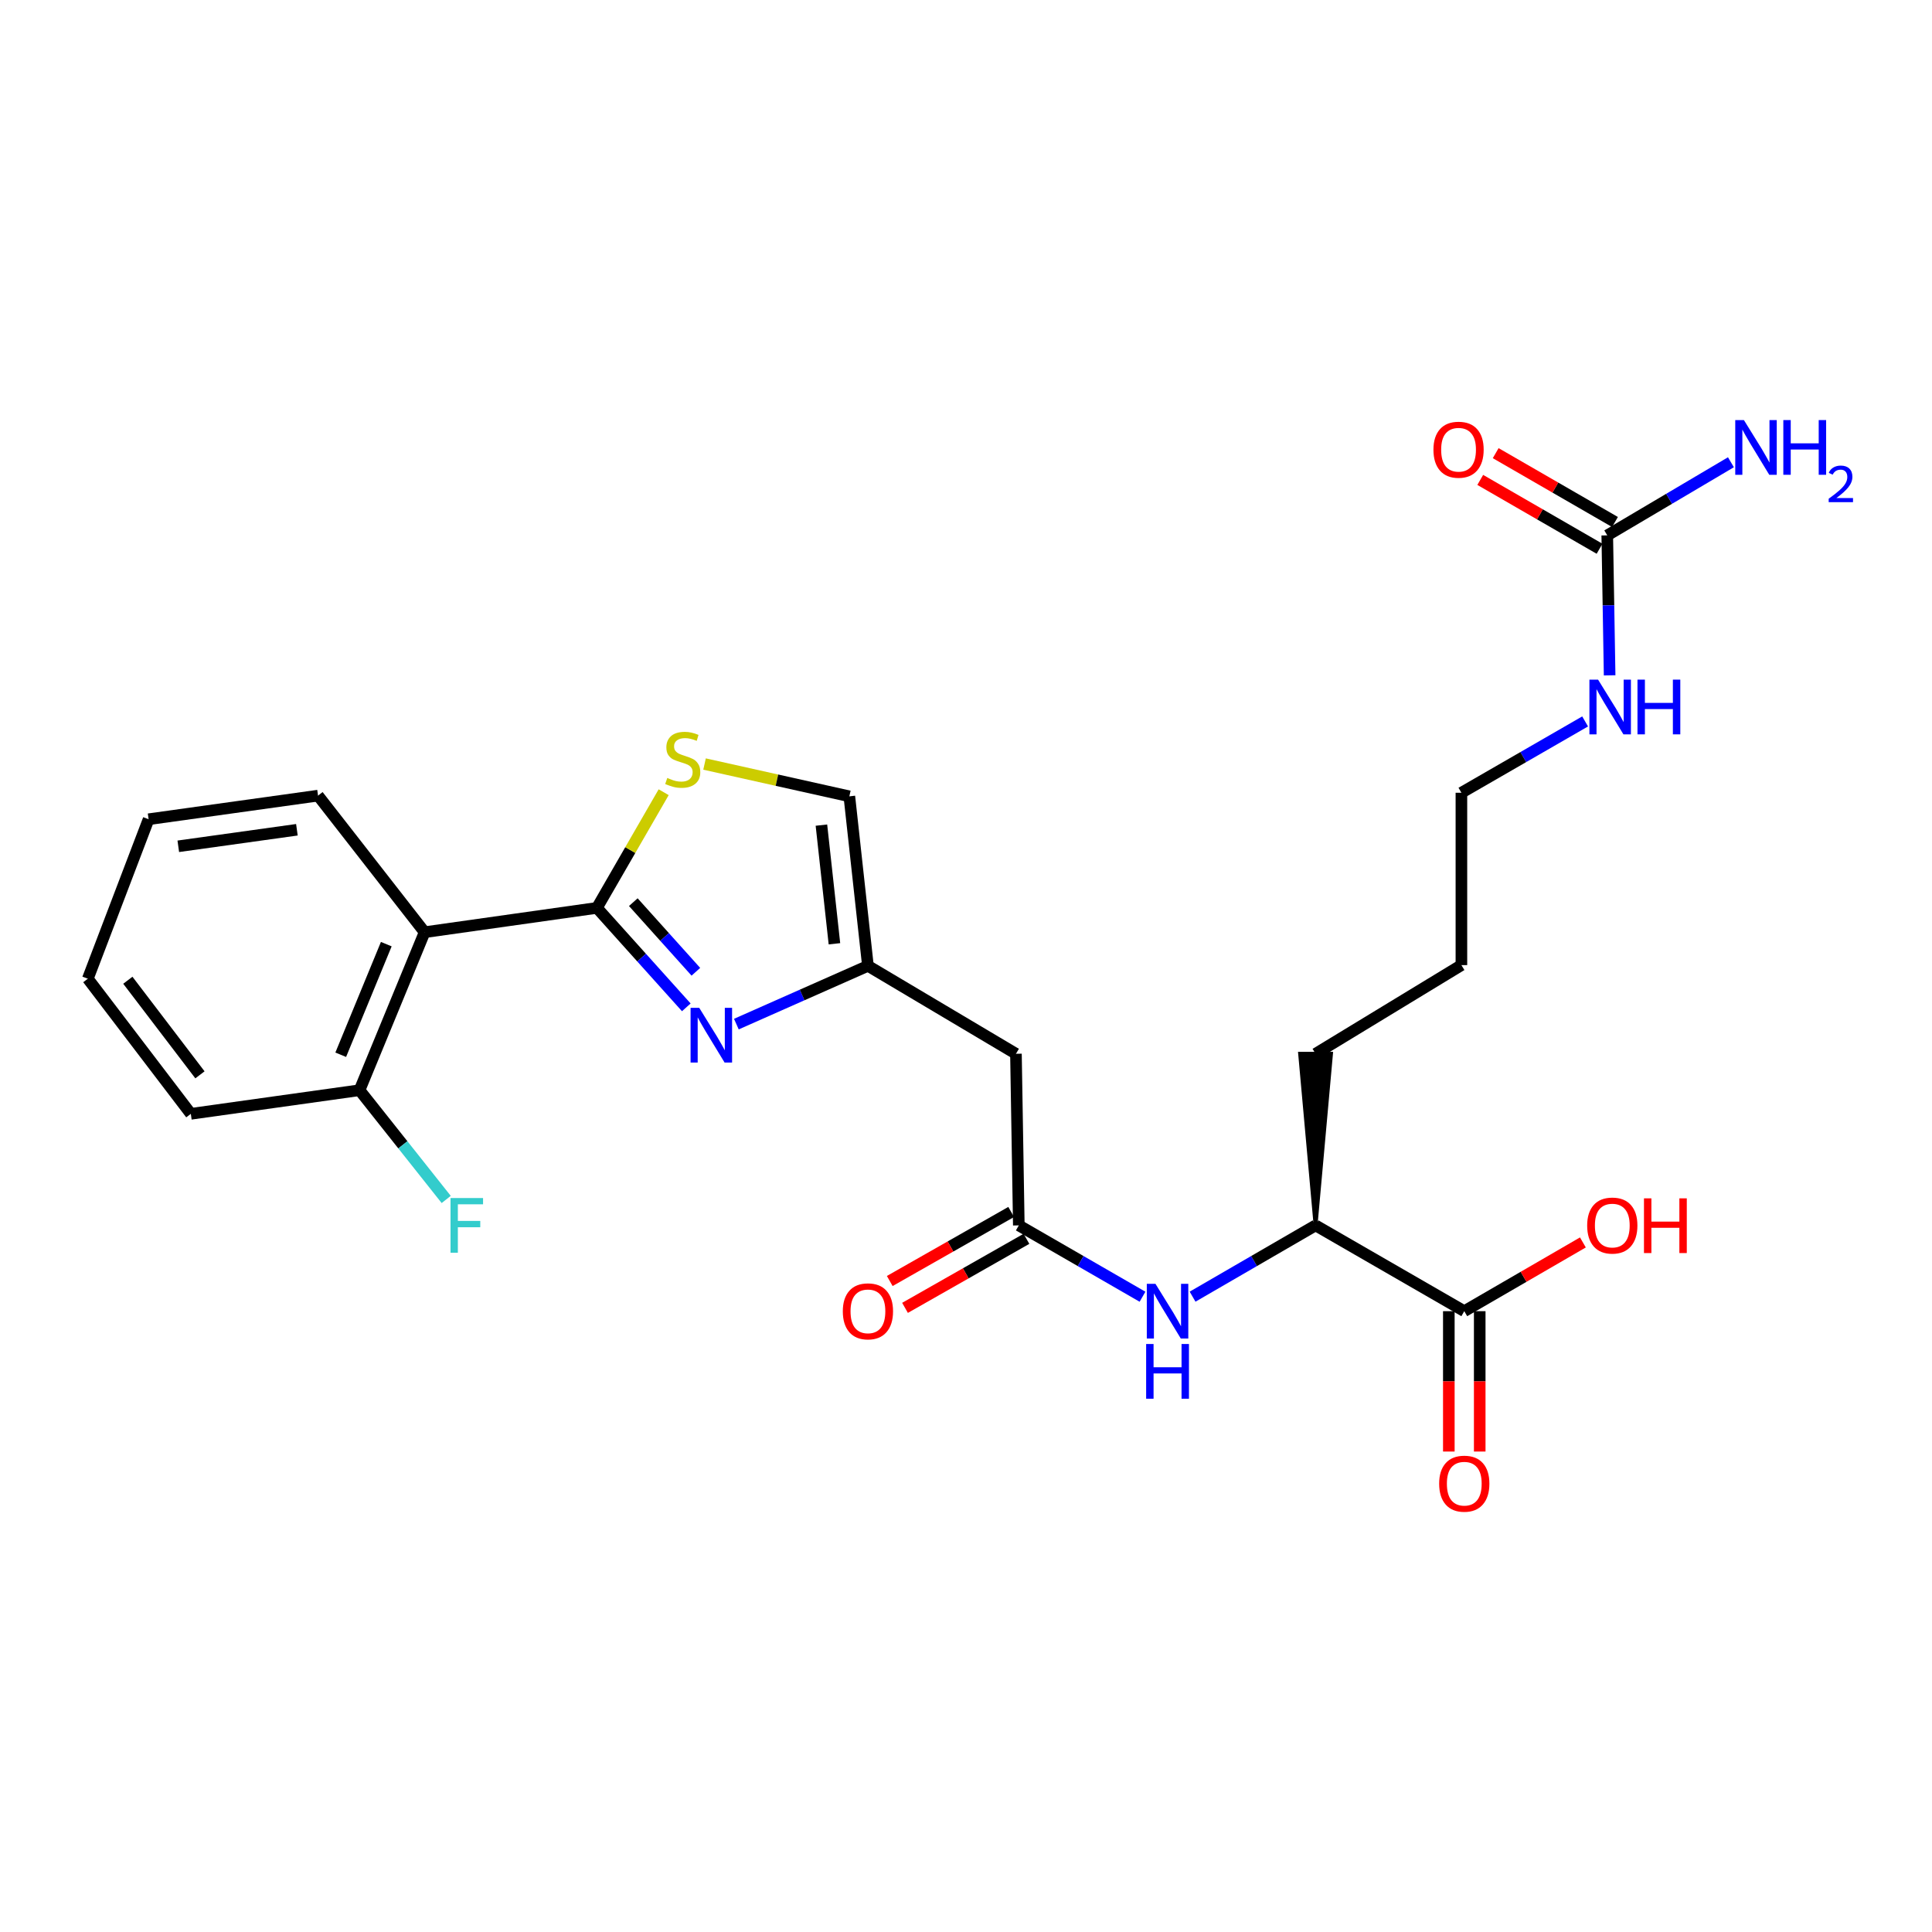 <?xml version='1.0' encoding='iso-8859-1'?>
<svg version='1.1' baseProfile='full'
              xmlns='http://www.w3.org/2000/svg'
                      xmlns:rdkit='http://www.rdkit.org/xml'
                      xmlns:xlink='http://www.w3.org/1999/xlink'
                  xml:space='preserve'
width='1000px' height='1000px' viewBox='0 0 1000 1000'>
<!-- END OF HEADER -->
<rect style='opacity:1.0;fill:#FFFFFF;stroke:none' width='1000' height='1000' x='0' y='0'> </rect>
<path class='bond-0' d='M 308.965,469.922 L 332.097,495.661' style='fill:none;fill-rule:evenodd;stroke:#000000;stroke-width:6px;stroke-linecap:butt;stroke-linejoin:miter;stroke-opacity:1' />
<path class='bond-0' d='M 332.097,495.661 L 355.229,521.399' style='fill:none;fill-rule:evenodd;stroke:#0000FF;stroke-width:6px;stroke-linecap:butt;stroke-linejoin:miter;stroke-opacity:1' />
<path class='bond-0' d='M 327.798,466.955 L 343.99,484.972' style='fill:none;fill-rule:evenodd;stroke:#000000;stroke-width:6px;stroke-linecap:butt;stroke-linejoin:miter;stroke-opacity:1' />
<path class='bond-0' d='M 343.99,484.972 L 360.183,502.988' style='fill:none;fill-rule:evenodd;stroke:#0000FF;stroke-width:6px;stroke-linecap:butt;stroke-linejoin:miter;stroke-opacity:1' />
<path class='bond-1' d='M 308.965,469.922 L 219.781,482.511' style='fill:none;fill-rule:evenodd;stroke:#000000;stroke-width:6px;stroke-linecap:butt;stroke-linejoin:miter;stroke-opacity:1' />
<path class='bond-2' d='M 308.965,469.922 L 326.24,439.984' style='fill:none;fill-rule:evenodd;stroke:#000000;stroke-width:6px;stroke-linecap:butt;stroke-linejoin:miter;stroke-opacity:1' />
<path class='bond-2' d='M 326.24,439.984 L 343.515,410.046' style='fill:none;fill-rule:evenodd;stroke:#CCCC00;stroke-width:6px;stroke-linecap:butt;stroke-linejoin:miter;stroke-opacity:1' />
<path class='bond-3' d='M 381.14,530.075 L 415.19,514.994' style='fill:none;fill-rule:evenodd;stroke:#0000FF;stroke-width:6px;stroke-linecap:butt;stroke-linejoin:miter;stroke-opacity:1' />
<path class='bond-3' d='M 415.19,514.994 L 449.239,499.914' style='fill:none;fill-rule:evenodd;stroke:#000000;stroke-width:6px;stroke-linecap:butt;stroke-linejoin:miter;stroke-opacity:1' />
<path class='bond-11' d='M 219.781,482.511 L 186.093,564.294' style='fill:none;fill-rule:evenodd;stroke:#000000;stroke-width:6px;stroke-linecap:butt;stroke-linejoin:miter;stroke-opacity:1' />
<path class='bond-11' d='M 199.942,488.688 L 176.361,545.937' style='fill:none;fill-rule:evenodd;stroke:#000000;stroke-width:6px;stroke-linecap:butt;stroke-linejoin:miter;stroke-opacity:1' />
<path class='bond-19' d='M 219.781,482.511 L 164.621,411.814' style='fill:none;fill-rule:evenodd;stroke:#000000;stroke-width:6px;stroke-linecap:butt;stroke-linejoin:miter;stroke-opacity:1' />
<path class='bond-8' d='M 364.672,395.462 L 402.145,403.82' style='fill:none;fill-rule:evenodd;stroke:#CCCC00;stroke-width:6px;stroke-linecap:butt;stroke-linejoin:miter;stroke-opacity:1' />
<path class='bond-8' d='M 402.145,403.82 L 439.618,412.178' style='fill:none;fill-rule:evenodd;stroke:#000000;stroke-width:6px;stroke-linecap:butt;stroke-linejoin:miter;stroke-opacity:1' />
<path class='bond-5' d='M 449.239,499.914 L 525.853,545.434' style='fill:none;fill-rule:evenodd;stroke:#000000;stroke-width:6px;stroke-linecap:butt;stroke-linejoin:miter;stroke-opacity:1' />
<path class='bond-26' d='M 449.239,499.914 L 439.618,412.178' style='fill:none;fill-rule:evenodd;stroke:#000000;stroke-width:6px;stroke-linecap:butt;stroke-linejoin:miter;stroke-opacity:1' />
<path class='bond-26' d='M 431.901,488.497 L 425.166,427.081' style='fill:none;fill-rule:evenodd;stroke:#000000;stroke-width:6px;stroke-linecap:butt;stroke-linejoin:miter;stroke-opacity:1' />
<path class='bond-4' d='M 527.336,634.263 L 525.853,545.434' style='fill:none;fill-rule:evenodd;stroke:#000000;stroke-width:6px;stroke-linecap:butt;stroke-linejoin:miter;stroke-opacity:1' />
<path class='bond-7' d='M 527.336,634.263 L 559.349,652.726' style='fill:none;fill-rule:evenodd;stroke:#000000;stroke-width:6px;stroke-linecap:butt;stroke-linejoin:miter;stroke-opacity:1' />
<path class='bond-7' d='M 559.349,652.726 L 591.361,671.188' style='fill:none;fill-rule:evenodd;stroke:#0000FF;stroke-width:6px;stroke-linecap:butt;stroke-linejoin:miter;stroke-opacity:1' />
<path class='bond-13' d='M 523.385,627.312 L 491.959,645.179' style='fill:none;fill-rule:evenodd;stroke:#000000;stroke-width:6px;stroke-linecap:butt;stroke-linejoin:miter;stroke-opacity:1' />
<path class='bond-13' d='M 491.959,645.179 L 460.534,663.046' style='fill:none;fill-rule:evenodd;stroke:#FF0000;stroke-width:6px;stroke-linecap:butt;stroke-linejoin:miter;stroke-opacity:1' />
<path class='bond-13' d='M 531.288,641.214 L 499.863,659.08' style='fill:none;fill-rule:evenodd;stroke:#000000;stroke-width:6px;stroke-linecap:butt;stroke-linejoin:miter;stroke-opacity:1' />
<path class='bond-13' d='M 499.863,659.08 L 468.437,676.947' style='fill:none;fill-rule:evenodd;stroke:#FF0000;stroke-width:6px;stroke-linecap:butt;stroke-linejoin:miter;stroke-opacity:1' />
<path class='bond-6' d='M 831.916,277.109 L 832.529,313.333' style='fill:none;fill-rule:evenodd;stroke:#000000;stroke-width:6px;stroke-linecap:butt;stroke-linejoin:miter;stroke-opacity:1' />
<path class='bond-6' d='M 832.529,313.333 L 833.141,349.557' style='fill:none;fill-rule:evenodd;stroke:#0000FF;stroke-width:6px;stroke-linecap:butt;stroke-linejoin:miter;stroke-opacity:1' />
<path class='bond-12' d='M 835.913,270.184 L 805.039,252.367' style='fill:none;fill-rule:evenodd;stroke:#000000;stroke-width:6px;stroke-linecap:butt;stroke-linejoin:miter;stroke-opacity:1' />
<path class='bond-12' d='M 805.039,252.367 L 774.165,234.55' style='fill:none;fill-rule:evenodd;stroke:#FF0000;stroke-width:6px;stroke-linecap:butt;stroke-linejoin:miter;stroke-opacity:1' />
<path class='bond-12' d='M 827.92,284.034 L 797.046,266.217' style='fill:none;fill-rule:evenodd;stroke:#000000;stroke-width:6px;stroke-linecap:butt;stroke-linejoin:miter;stroke-opacity:1' />
<path class='bond-12' d='M 797.046,266.217 L 766.173,248.4' style='fill:none;fill-rule:evenodd;stroke:#FF0000;stroke-width:6px;stroke-linecap:butt;stroke-linejoin:miter;stroke-opacity:1' />
<path class='bond-16' d='M 831.916,277.109 L 863.922,258.185' style='fill:none;fill-rule:evenodd;stroke:#000000;stroke-width:6px;stroke-linecap:butt;stroke-linejoin:miter;stroke-opacity:1' />
<path class='bond-16' d='M 863.922,258.185 L 895.927,239.261' style='fill:none;fill-rule:evenodd;stroke:#0000FF;stroke-width:6px;stroke-linecap:butt;stroke-linejoin:miter;stroke-opacity:1' />
<path class='bond-10' d='M 617.277,671.157 L 649.107,652.71' style='fill:none;fill-rule:evenodd;stroke:#0000FF;stroke-width:6px;stroke-linecap:butt;stroke-linejoin:miter;stroke-opacity:1' />
<path class='bond-10' d='M 649.107,652.71 L 680.937,634.263' style='fill:none;fill-rule:evenodd;stroke:#000000;stroke-width:6px;stroke-linecap:butt;stroke-linejoin:miter;stroke-opacity:1' />
<path class='bond-9' d='M 757.906,678.664 L 680.937,634.263' style='fill:none;fill-rule:evenodd;stroke:#000000;stroke-width:6px;stroke-linecap:butt;stroke-linejoin:miter;stroke-opacity:1' />
<path class='bond-14' d='M 749.91,678.664 L 749.91,714.99' style='fill:none;fill-rule:evenodd;stroke:#000000;stroke-width:6px;stroke-linecap:butt;stroke-linejoin:miter;stroke-opacity:1' />
<path class='bond-14' d='M 749.91,714.99 L 749.91,751.316' style='fill:none;fill-rule:evenodd;stroke:#FF0000;stroke-width:6px;stroke-linecap:butt;stroke-linejoin:miter;stroke-opacity:1' />
<path class='bond-14' d='M 765.901,678.664 L 765.901,714.99' style='fill:none;fill-rule:evenodd;stroke:#000000;stroke-width:6px;stroke-linecap:butt;stroke-linejoin:miter;stroke-opacity:1' />
<path class='bond-14' d='M 765.901,714.99 L 765.901,751.316' style='fill:none;fill-rule:evenodd;stroke:#FF0000;stroke-width:6px;stroke-linecap:butt;stroke-linejoin:miter;stroke-opacity:1' />
<path class='bond-17' d='M 757.906,678.664 L 788.606,660.872' style='fill:none;fill-rule:evenodd;stroke:#000000;stroke-width:6px;stroke-linecap:butt;stroke-linejoin:miter;stroke-opacity:1' />
<path class='bond-17' d='M 788.606,660.872 L 819.305,643.08' style='fill:none;fill-rule:evenodd;stroke:#FF0000;stroke-width:6px;stroke-linecap:butt;stroke-linejoin:miter;stroke-opacity:1' />
<path class='bond-20' d='M 680.937,634.263 L 688.932,545.434 L 672.941,545.434 Z' style='fill:#000000;fill-rule:evenodd;fill-opacity:1;stroke:#000000;stroke-width:2px;stroke-linecap:butt;stroke-linejoin:miter;stroke-opacity:1;' />
<path class='bond-18' d='M 186.093,564.294 L 208.524,592.565' style='fill:none;fill-rule:evenodd;stroke:#000000;stroke-width:6px;stroke-linecap:butt;stroke-linejoin:miter;stroke-opacity:1' />
<path class='bond-18' d='M 208.524,592.565 L 230.955,620.836' style='fill:none;fill-rule:evenodd;stroke:#33CCCC;stroke-width:6px;stroke-linecap:butt;stroke-linejoin:miter;stroke-opacity:1' />
<path class='bond-21' d='M 186.093,564.294 L 98.775,576.519' style='fill:none;fill-rule:evenodd;stroke:#000000;stroke-width:6px;stroke-linecap:butt;stroke-linejoin:miter;stroke-opacity:1' />
<path class='bond-15' d='M 820.456,373.411 L 788.439,391.871' style='fill:none;fill-rule:evenodd;stroke:#0000FF;stroke-width:6px;stroke-linecap:butt;stroke-linejoin:miter;stroke-opacity:1' />
<path class='bond-15' d='M 788.439,391.871 L 756.422,410.33' style='fill:none;fill-rule:evenodd;stroke:#000000;stroke-width:6px;stroke-linecap:butt;stroke-linejoin:miter;stroke-opacity:1' />
<path class='bond-24' d='M 164.621,411.814 L 76.921,424.038' style='fill:none;fill-rule:evenodd;stroke:#000000;stroke-width:6px;stroke-linecap:butt;stroke-linejoin:miter;stroke-opacity:1' />
<path class='bond-24' d='M 153.674,429.485 L 92.283,438.042' style='fill:none;fill-rule:evenodd;stroke:#000000;stroke-width:6px;stroke-linecap:butt;stroke-linejoin:miter;stroke-opacity:1' />
<path class='bond-23' d='M 680.937,545.434 L 756.422,499.541' style='fill:none;fill-rule:evenodd;stroke:#000000;stroke-width:6px;stroke-linecap:butt;stroke-linejoin:miter;stroke-opacity:1' />
<path class='bond-27' d='M 98.775,576.519 L 45.455,506.577' style='fill:none;fill-rule:evenodd;stroke:#000000;stroke-width:6px;stroke-linecap:butt;stroke-linejoin:miter;stroke-opacity:1' />
<path class='bond-27' d='M 103.494,556.333 L 66.169,507.373' style='fill:none;fill-rule:evenodd;stroke:#000000;stroke-width:6px;stroke-linecap:butt;stroke-linejoin:miter;stroke-opacity:1' />
<path class='bond-22' d='M 756.422,410.33 L 756.422,499.541' style='fill:none;fill-rule:evenodd;stroke:#000000;stroke-width:6px;stroke-linecap:butt;stroke-linejoin:miter;stroke-opacity:1' />
<path class='bond-25' d='M 76.921,424.038 L 45.455,506.577' style='fill:none;fill-rule:evenodd;stroke:#000000;stroke-width:6px;stroke-linecap:butt;stroke-linejoin:miter;stroke-opacity:1' />
<path  class='atom-1' d='M 361.924 521.653
L 371.204 536.653
Q 372.124 538.133, 373.604 540.813
Q 375.084 543.493, 375.164 543.653
L 375.164 521.653
L 378.924 521.653
L 378.924 549.973
L 375.044 549.973
L 365.084 533.573
Q 363.924 531.653, 362.684 529.453
Q 361.484 527.253, 361.124 526.573
L 361.124 549.973
L 357.444 549.973
L 357.444 521.653
L 361.924 521.653
' fill='#0000FF'/>
<path  class='atom-3' d='M 345.384 402.664
Q 345.704 402.784, 347.024 403.344
Q 348.344 403.904, 349.784 404.264
Q 351.264 404.584, 352.704 404.584
Q 355.384 404.584, 356.944 403.304
Q 358.504 401.984, 358.504 399.704
Q 358.504 398.144, 357.704 397.184
Q 356.944 396.224, 355.744 395.704
Q 354.544 395.184, 352.544 394.584
Q 350.024 393.824, 348.504 393.104
Q 347.024 392.384, 345.944 390.864
Q 344.904 389.344, 344.904 386.784
Q 344.904 383.224, 347.304 381.024
Q 349.744 378.824, 354.544 378.824
Q 357.824 378.824, 361.544 380.384
L 360.624 383.464
Q 357.224 382.064, 354.664 382.064
Q 351.904 382.064, 350.384 383.224
Q 348.864 384.344, 348.904 386.304
Q 348.904 387.824, 349.664 388.744
Q 350.464 389.664, 351.584 390.184
Q 352.744 390.704, 354.664 391.304
Q 357.224 392.104, 358.744 392.904
Q 360.264 393.704, 361.344 395.344
Q 362.464 396.944, 362.464 399.704
Q 362.464 403.624, 359.824 405.744
Q 357.224 407.824, 352.864 407.824
Q 350.344 407.824, 348.424 407.264
Q 346.544 406.744, 344.304 405.824
L 345.384 402.664
' fill='#CCCC00'/>
<path  class='atom-8' d='M 598.063 664.504
L 607.343 679.504
Q 608.263 680.984, 609.743 683.664
Q 611.223 686.344, 611.303 686.504
L 611.303 664.504
L 615.063 664.504
L 615.063 692.824
L 611.183 692.824
L 601.223 676.424
Q 600.063 674.504, 598.823 672.304
Q 597.623 670.104, 597.263 669.424
L 597.263 692.824
L 593.583 692.824
L 593.583 664.504
L 598.063 664.504
' fill='#0000FF'/>
<path  class='atom-8' d='M 593.243 695.656
L 597.083 695.656
L 597.083 707.696
L 611.563 707.696
L 611.563 695.656
L 615.403 695.656
L 615.403 723.976
L 611.563 723.976
L 611.563 710.896
L 597.083 710.896
L 597.083 723.976
L 593.243 723.976
L 593.243 695.656
' fill='#0000FF'/>
<path  class='atom-13' d='M 741.947 232.77
Q 741.947 225.97, 745.307 222.17
Q 748.667 218.37, 754.947 218.37
Q 761.227 218.37, 764.587 222.17
Q 767.947 225.97, 767.947 232.77
Q 767.947 239.65, 764.547 243.57
Q 761.147 247.45, 754.947 247.45
Q 748.707 247.45, 745.307 243.57
Q 741.947 239.69, 741.947 232.77
M 754.947 244.25
Q 759.267 244.25, 761.587 241.37
Q 763.947 238.45, 763.947 232.77
Q 763.947 227.21, 761.587 224.41
Q 759.267 221.57, 754.947 221.57
Q 750.627 221.57, 748.267 224.37
Q 745.947 227.17, 745.947 232.77
Q 745.947 238.49, 748.267 241.37
Q 750.627 244.25, 754.947 244.25
' fill='#FF0000'/>
<path  class='atom-14' d='M 436.239 678.744
Q 436.239 671.944, 439.599 668.144
Q 442.959 664.344, 449.239 664.344
Q 455.519 664.344, 458.879 668.144
Q 462.239 671.944, 462.239 678.744
Q 462.239 685.624, 458.839 689.544
Q 455.439 693.424, 449.239 693.424
Q 442.999 693.424, 439.599 689.544
Q 436.239 685.664, 436.239 678.744
M 449.239 690.224
Q 453.559 690.224, 455.879 687.344
Q 458.239 684.424, 458.239 678.744
Q 458.239 673.184, 455.879 670.384
Q 453.559 667.544, 449.239 667.544
Q 444.919 667.544, 442.559 670.344
Q 440.239 673.144, 440.239 678.744
Q 440.239 684.464, 442.559 687.344
Q 444.919 690.224, 449.239 690.224
' fill='#FF0000'/>
<path  class='atom-15' d='M 744.906 767.946
Q 744.906 761.146, 748.266 757.346
Q 751.626 753.546, 757.906 753.546
Q 764.186 753.546, 767.546 757.346
Q 770.906 761.146, 770.906 767.946
Q 770.906 774.826, 767.506 778.746
Q 764.106 782.626, 757.906 782.626
Q 751.666 782.626, 748.266 778.746
Q 744.906 774.866, 744.906 767.946
M 757.906 779.426
Q 762.226 779.426, 764.546 776.546
Q 766.906 773.626, 766.906 767.946
Q 766.906 762.386, 764.546 759.586
Q 762.226 756.746, 757.906 756.746
Q 753.586 756.746, 751.226 759.546
Q 748.906 762.346, 748.906 767.946
Q 748.906 773.666, 751.226 776.546
Q 753.586 779.426, 757.906 779.426
' fill='#FF0000'/>
<path  class='atom-16' d='M 827.158 351.778
L 836.438 366.778
Q 837.358 368.258, 838.838 370.938
Q 840.318 373.618, 840.398 373.778
L 840.398 351.778
L 844.158 351.778
L 844.158 380.098
L 840.278 380.098
L 830.318 363.698
Q 829.158 361.778, 827.918 359.578
Q 826.718 357.378, 826.358 356.698
L 826.358 380.098
L 822.678 380.098
L 822.678 351.778
L 827.158 351.778
' fill='#0000FF'/>
<path  class='atom-16' d='M 847.558 351.778
L 851.398 351.778
L 851.398 363.818
L 865.878 363.818
L 865.878 351.778
L 869.718 351.778
L 869.718 380.098
L 865.878 380.098
L 865.878 367.018
L 851.398 367.018
L 851.398 380.098
L 847.558 380.098
L 847.558 351.778
' fill='#0000FF'/>
<path  class='atom-17' d='M 902.643 217.429
L 911.923 232.429
Q 912.843 233.909, 914.323 236.589
Q 915.803 239.269, 915.883 239.429
L 915.883 217.429
L 919.643 217.429
L 919.643 245.749
L 915.763 245.749
L 905.803 229.349
Q 904.643 227.429, 903.403 225.229
Q 902.203 223.029, 901.843 222.349
L 901.843 245.749
L 898.163 245.749
L 898.163 217.429
L 902.643 217.429
' fill='#0000FF'/>
<path  class='atom-17' d='M 923.043 217.429
L 926.883 217.429
L 926.883 229.469
L 941.363 229.469
L 941.363 217.429
L 945.203 217.429
L 945.203 245.749
L 941.363 245.749
L 941.363 232.669
L 926.883 232.669
L 926.883 245.749
L 923.043 245.749
L 923.043 217.429
' fill='#0000FF'/>
<path  class='atom-17' d='M 946.576 244.755
Q 947.262 242.986, 948.899 242.01
Q 950.536 241.006, 952.806 241.006
Q 955.631 241.006, 957.215 242.538
Q 958.799 244.069, 958.799 246.788
Q 958.799 249.56, 956.74 252.147
Q 954.707 254.734, 950.483 257.797
L 959.116 257.797
L 959.116 259.909
L 946.523 259.909
L 946.523 258.14
Q 950.008 255.658, 952.067 253.81
Q 954.153 251.962, 955.156 250.299
Q 956.159 248.636, 956.159 246.92
Q 956.159 245.125, 955.261 244.122
Q 954.364 243.118, 952.806 243.118
Q 951.301 243.118, 950.298 243.726
Q 949.295 244.333, 948.582 245.679
L 946.576 244.755
' fill='#0000FF'/>
<path  class='atom-18' d='M 821.519 634.343
Q 821.519 627.543, 824.879 623.743
Q 828.239 619.943, 834.519 619.943
Q 840.799 619.943, 844.159 623.743
Q 847.519 627.543, 847.519 634.343
Q 847.519 641.223, 844.119 645.143
Q 840.719 649.023, 834.519 649.023
Q 828.279 649.023, 824.879 645.143
Q 821.519 641.263, 821.519 634.343
M 834.519 645.823
Q 838.839 645.823, 841.159 642.943
Q 843.519 640.023, 843.519 634.343
Q 843.519 628.783, 841.159 625.983
Q 838.839 623.143, 834.519 623.143
Q 830.199 623.143, 827.839 625.943
Q 825.519 628.743, 825.519 634.343
Q 825.519 640.063, 827.839 642.943
Q 830.199 645.823, 834.519 645.823
' fill='#FF0000'/>
<path  class='atom-18' d='M 850.919 620.263
L 854.759 620.263
L 854.759 632.303
L 869.239 632.303
L 869.239 620.263
L 873.079 620.263
L 873.079 648.583
L 869.239 648.583
L 869.239 635.503
L 854.759 635.503
L 854.759 648.583
L 850.919 648.583
L 850.919 620.263
' fill='#FF0000'/>
<path  class='atom-19' d='M 233.188 620.103
L 250.028 620.103
L 250.028 623.343
L 236.988 623.343
L 236.988 631.943
L 248.588 631.943
L 248.588 635.223
L 236.988 635.223
L 236.988 648.423
L 233.188 648.423
L 233.188 620.103
' fill='#33CCCC'/>
</svg>
